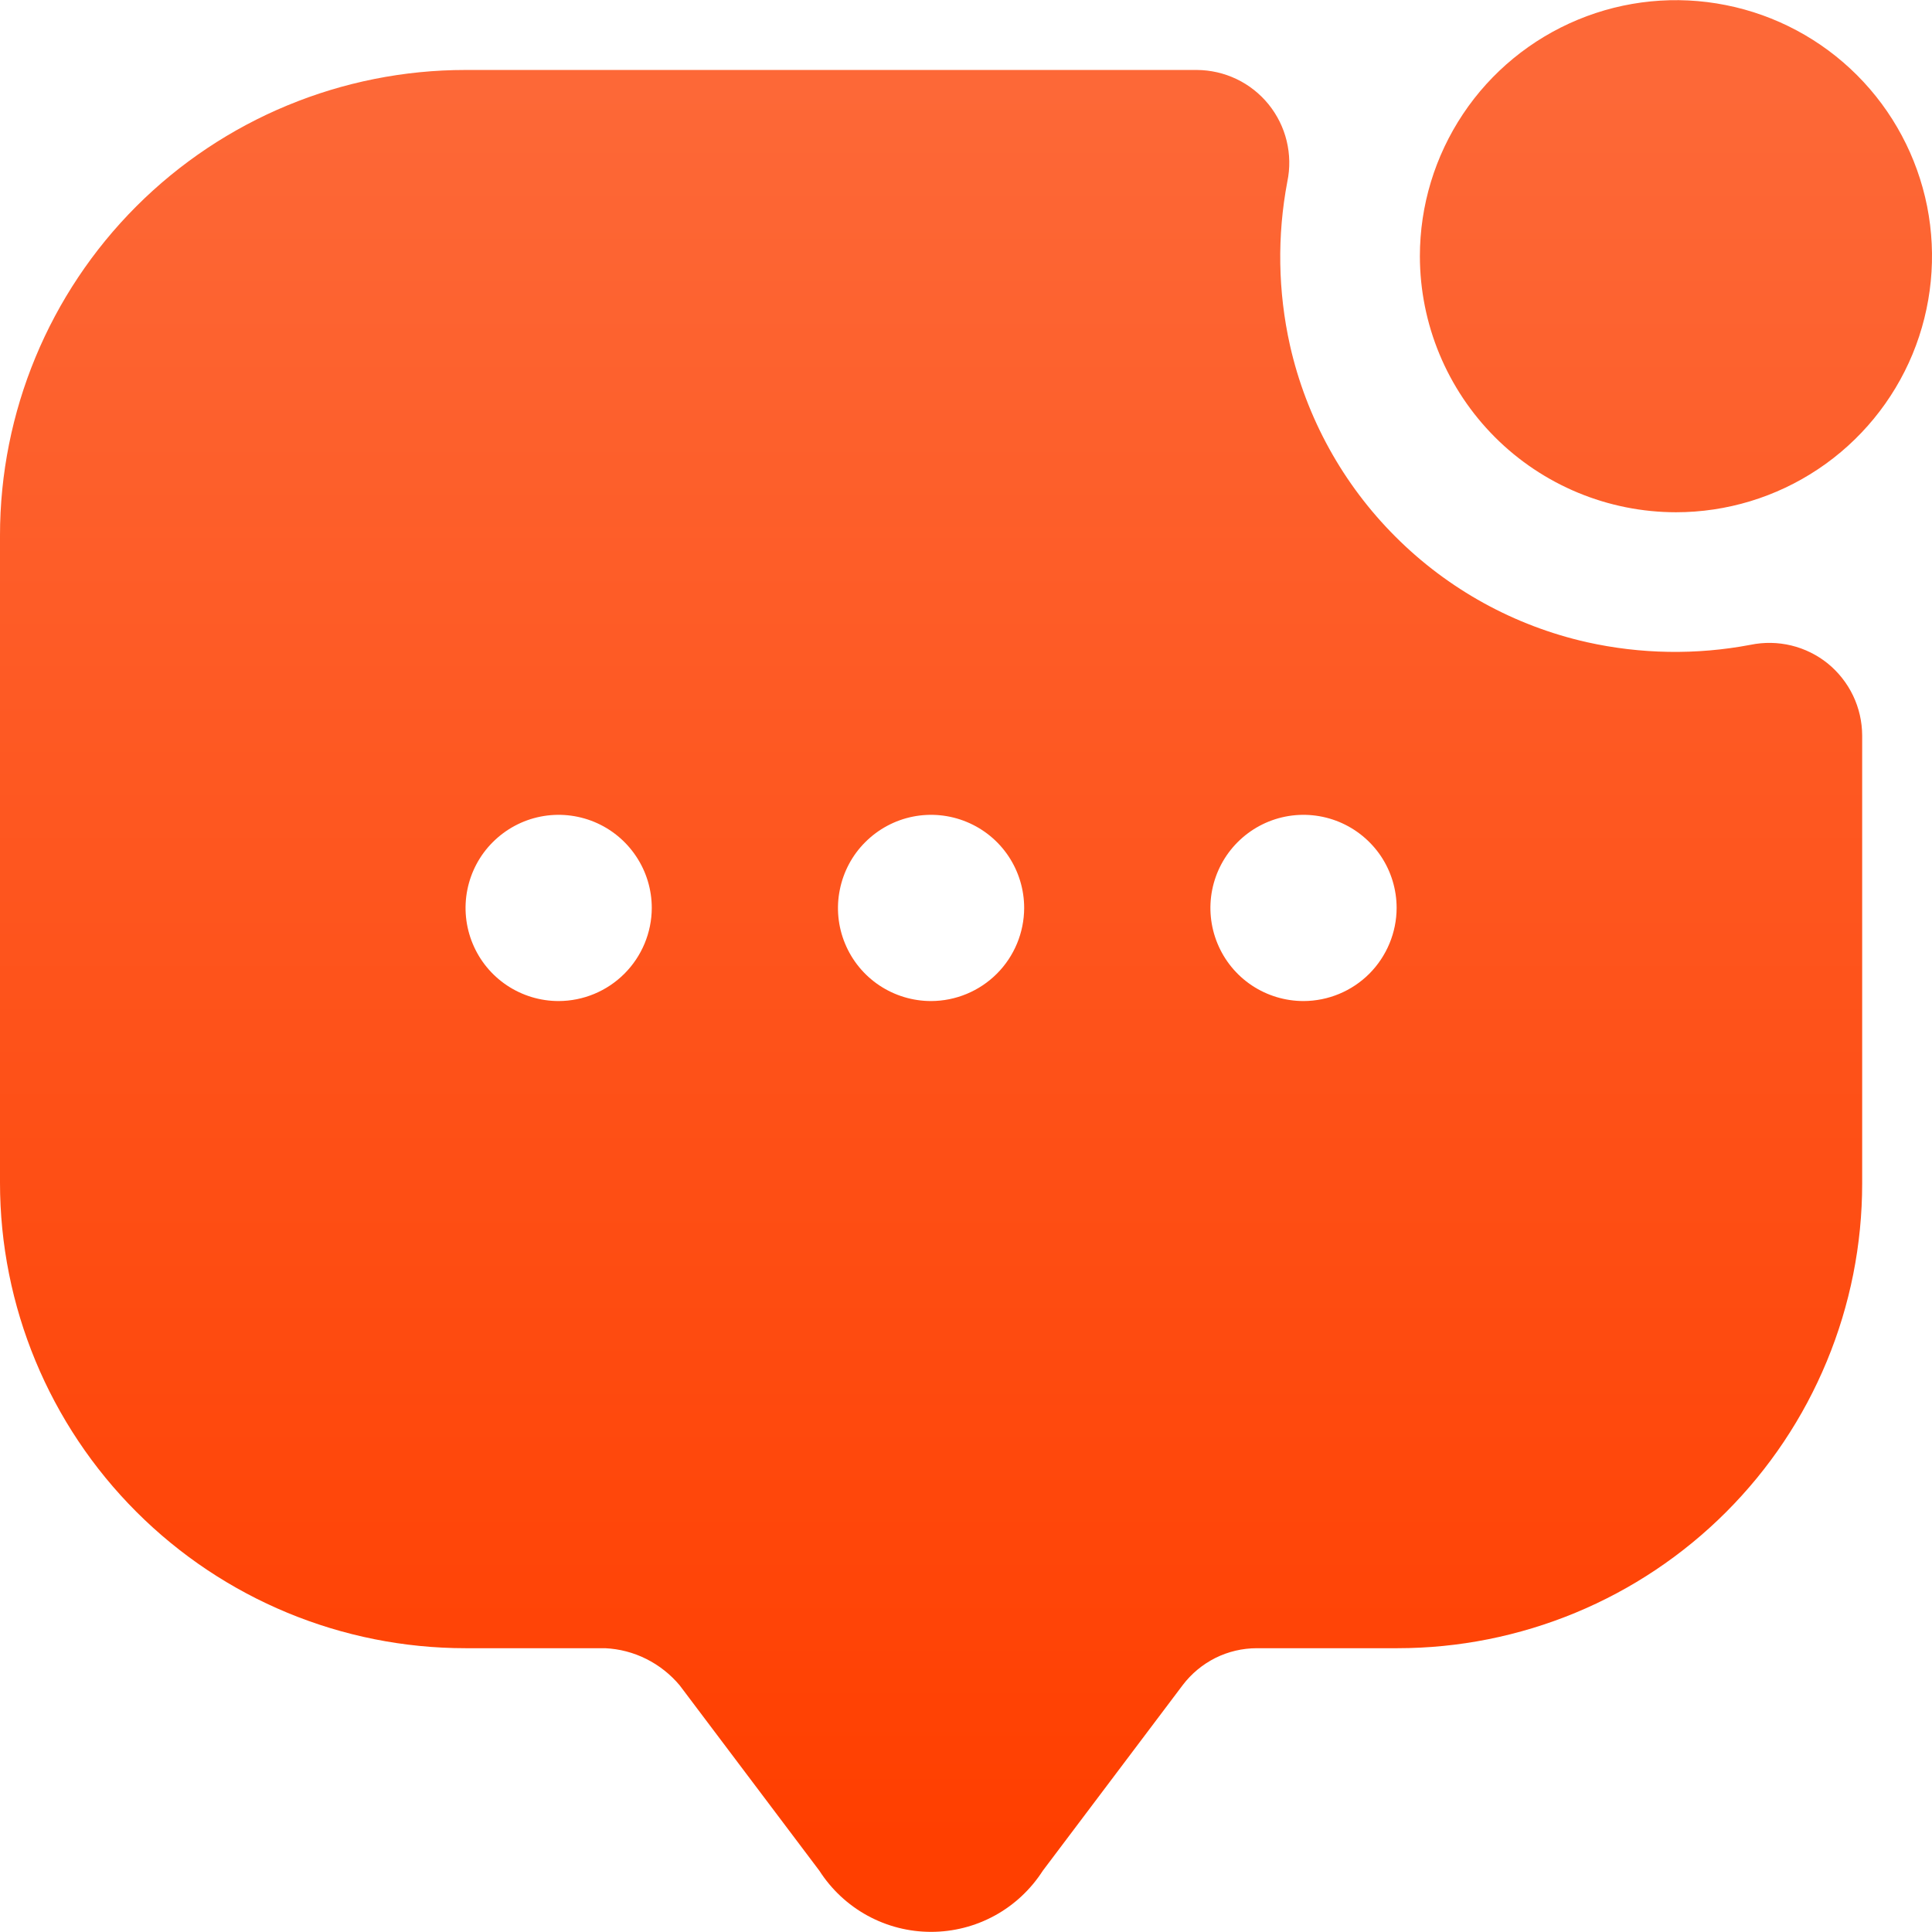 <?xml version="1.0" encoding="utf-8"?>
<svg width="28" height="28" viewBox="0 0 28 28" fill="none" xmlns="http://www.w3.org/2000/svg">
  <g clip-path="url(#clip0_761_1143)">
    <path d="M20.578 3.713C20.578 2.979 20.796 2.262 21.204 1.651C21.611 1.041 22.191 0.566 22.869 0.285C23.547 0.004 24.293 -0.07 25.013 0.074C25.733 0.217 26.394 0.57 26.913 1.089C27.432 1.608 27.785 2.269 27.929 2.989C28.072 3.709 27.998 4.455 27.718 5.133C27.437 5.811 26.961 6.391 26.351 6.798C25.741 7.206 25.023 7.424 24.289 7.424C23.305 7.423 22.362 7.032 21.666 6.336C20.971 5.64 20.579 4.697 20.578 3.713ZM26.988 10.658V17.153C26.988 18.037 26.814 18.913 26.475 19.73C26.137 20.547 25.641 21.289 25.016 21.914C24.39 22.54 23.648 23.036 22.831 23.374C22.014 23.712 21.139 23.887 20.254 23.887H18.217C18.008 23.887 17.802 23.935 17.615 24.028C17.428 24.122 17.265 24.257 17.139 24.424L15.113 27.112C14.939 27.383 14.7 27.607 14.417 27.762C14.134 27.917 13.816 27.998 13.494 27.998C13.171 27.998 12.854 27.917 12.571 27.762C12.288 27.607 12.049 27.383 11.875 27.112L9.851 24.426C9.718 24.267 9.553 24.136 9.367 24.043C9.182 23.95 8.979 23.897 8.771 23.887H6.747C4.958 23.887 3.241 23.176 1.976 21.91C0.711 20.645 -6.10352e-05 18.929 -6.10352e-05 17.14V7.761C-6.10352e-05 5.972 0.711 4.256 1.976 2.99C3.241 1.725 4.958 1.014 6.747 1.014H17.345C17.544 1.015 17.741 1.06 17.921 1.146C18.101 1.232 18.259 1.357 18.385 1.512C18.51 1.667 18.6 1.847 18.647 2.041C18.694 2.235 18.698 2.437 18.657 2.632C18.508 3.417 18.521 4.224 18.695 5.004C18.932 6.055 19.462 7.017 20.224 7.778C20.985 8.54 21.947 9.07 22.998 9.307C23.778 9.481 24.585 9.494 25.37 9.345C25.565 9.305 25.767 9.308 25.961 9.355C26.155 9.402 26.336 9.492 26.491 9.617C26.645 9.743 26.77 9.902 26.856 10.081C26.942 10.261 26.987 10.458 26.988 10.658ZM9.446 13.159C9.446 12.892 9.367 12.631 9.218 12.409C9.07 12.187 8.859 12.014 8.613 11.912C8.366 11.81 8.095 11.783 7.833 11.835C7.571 11.887 7.331 12.016 7.142 12.205C6.953 12.393 6.825 12.634 6.773 12.896C6.721 13.157 6.748 13.429 6.85 13.675C6.952 13.922 7.125 14.133 7.347 14.281C7.569 14.429 7.829 14.508 8.096 14.508C8.454 14.507 8.796 14.365 9.049 14.112C9.302 13.859 9.445 13.516 9.446 13.159ZM14.843 13.159C14.843 12.892 14.764 12.631 14.616 12.409C14.468 12.187 14.257 12.014 14.01 11.912C13.764 11.81 13.492 11.783 13.231 11.835C12.969 11.887 12.729 12.016 12.54 12.205C12.351 12.393 12.223 12.634 12.171 12.896C12.118 13.157 12.145 13.429 12.247 13.675C12.349 13.922 12.522 14.133 12.744 14.281C12.966 14.429 13.227 14.508 13.494 14.508C13.851 14.507 14.194 14.365 14.447 14.112C14.7 13.859 14.842 13.516 14.843 13.159ZM20.241 13.159C20.241 12.892 20.162 12.631 20.014 12.409C19.865 12.187 19.654 12.014 19.408 11.912C19.161 11.81 18.89 11.783 18.628 11.835C18.366 11.887 18.126 12.016 17.937 12.205C17.749 12.393 17.62 12.634 17.568 12.896C17.516 13.157 17.543 13.429 17.645 13.675C17.747 13.922 17.92 14.133 18.142 14.281C18.364 14.429 18.625 14.508 18.892 14.508C19.249 14.507 19.592 14.365 19.845 14.112C20.097 13.859 20.24 13.516 20.241 13.159Z" fill="url(#paint0_linear_761_1143)"/>
  </g>
  <defs>
    <linearGradient id="paint0_linear_761_1143" x1="14" y1="1.285" x2="14" y2="26.715" gradientUnits="userSpaceOnUse">
      <stop stop-color="#FD6837"/>
      <stop offset="1" stop-color="#FF3F00"/>
    </linearGradient>
    <clipPath id="clip0_761_1143">
      <rect width="28" height="28" fill="white"/>
    </clipPath>
  </defs>
</svg>